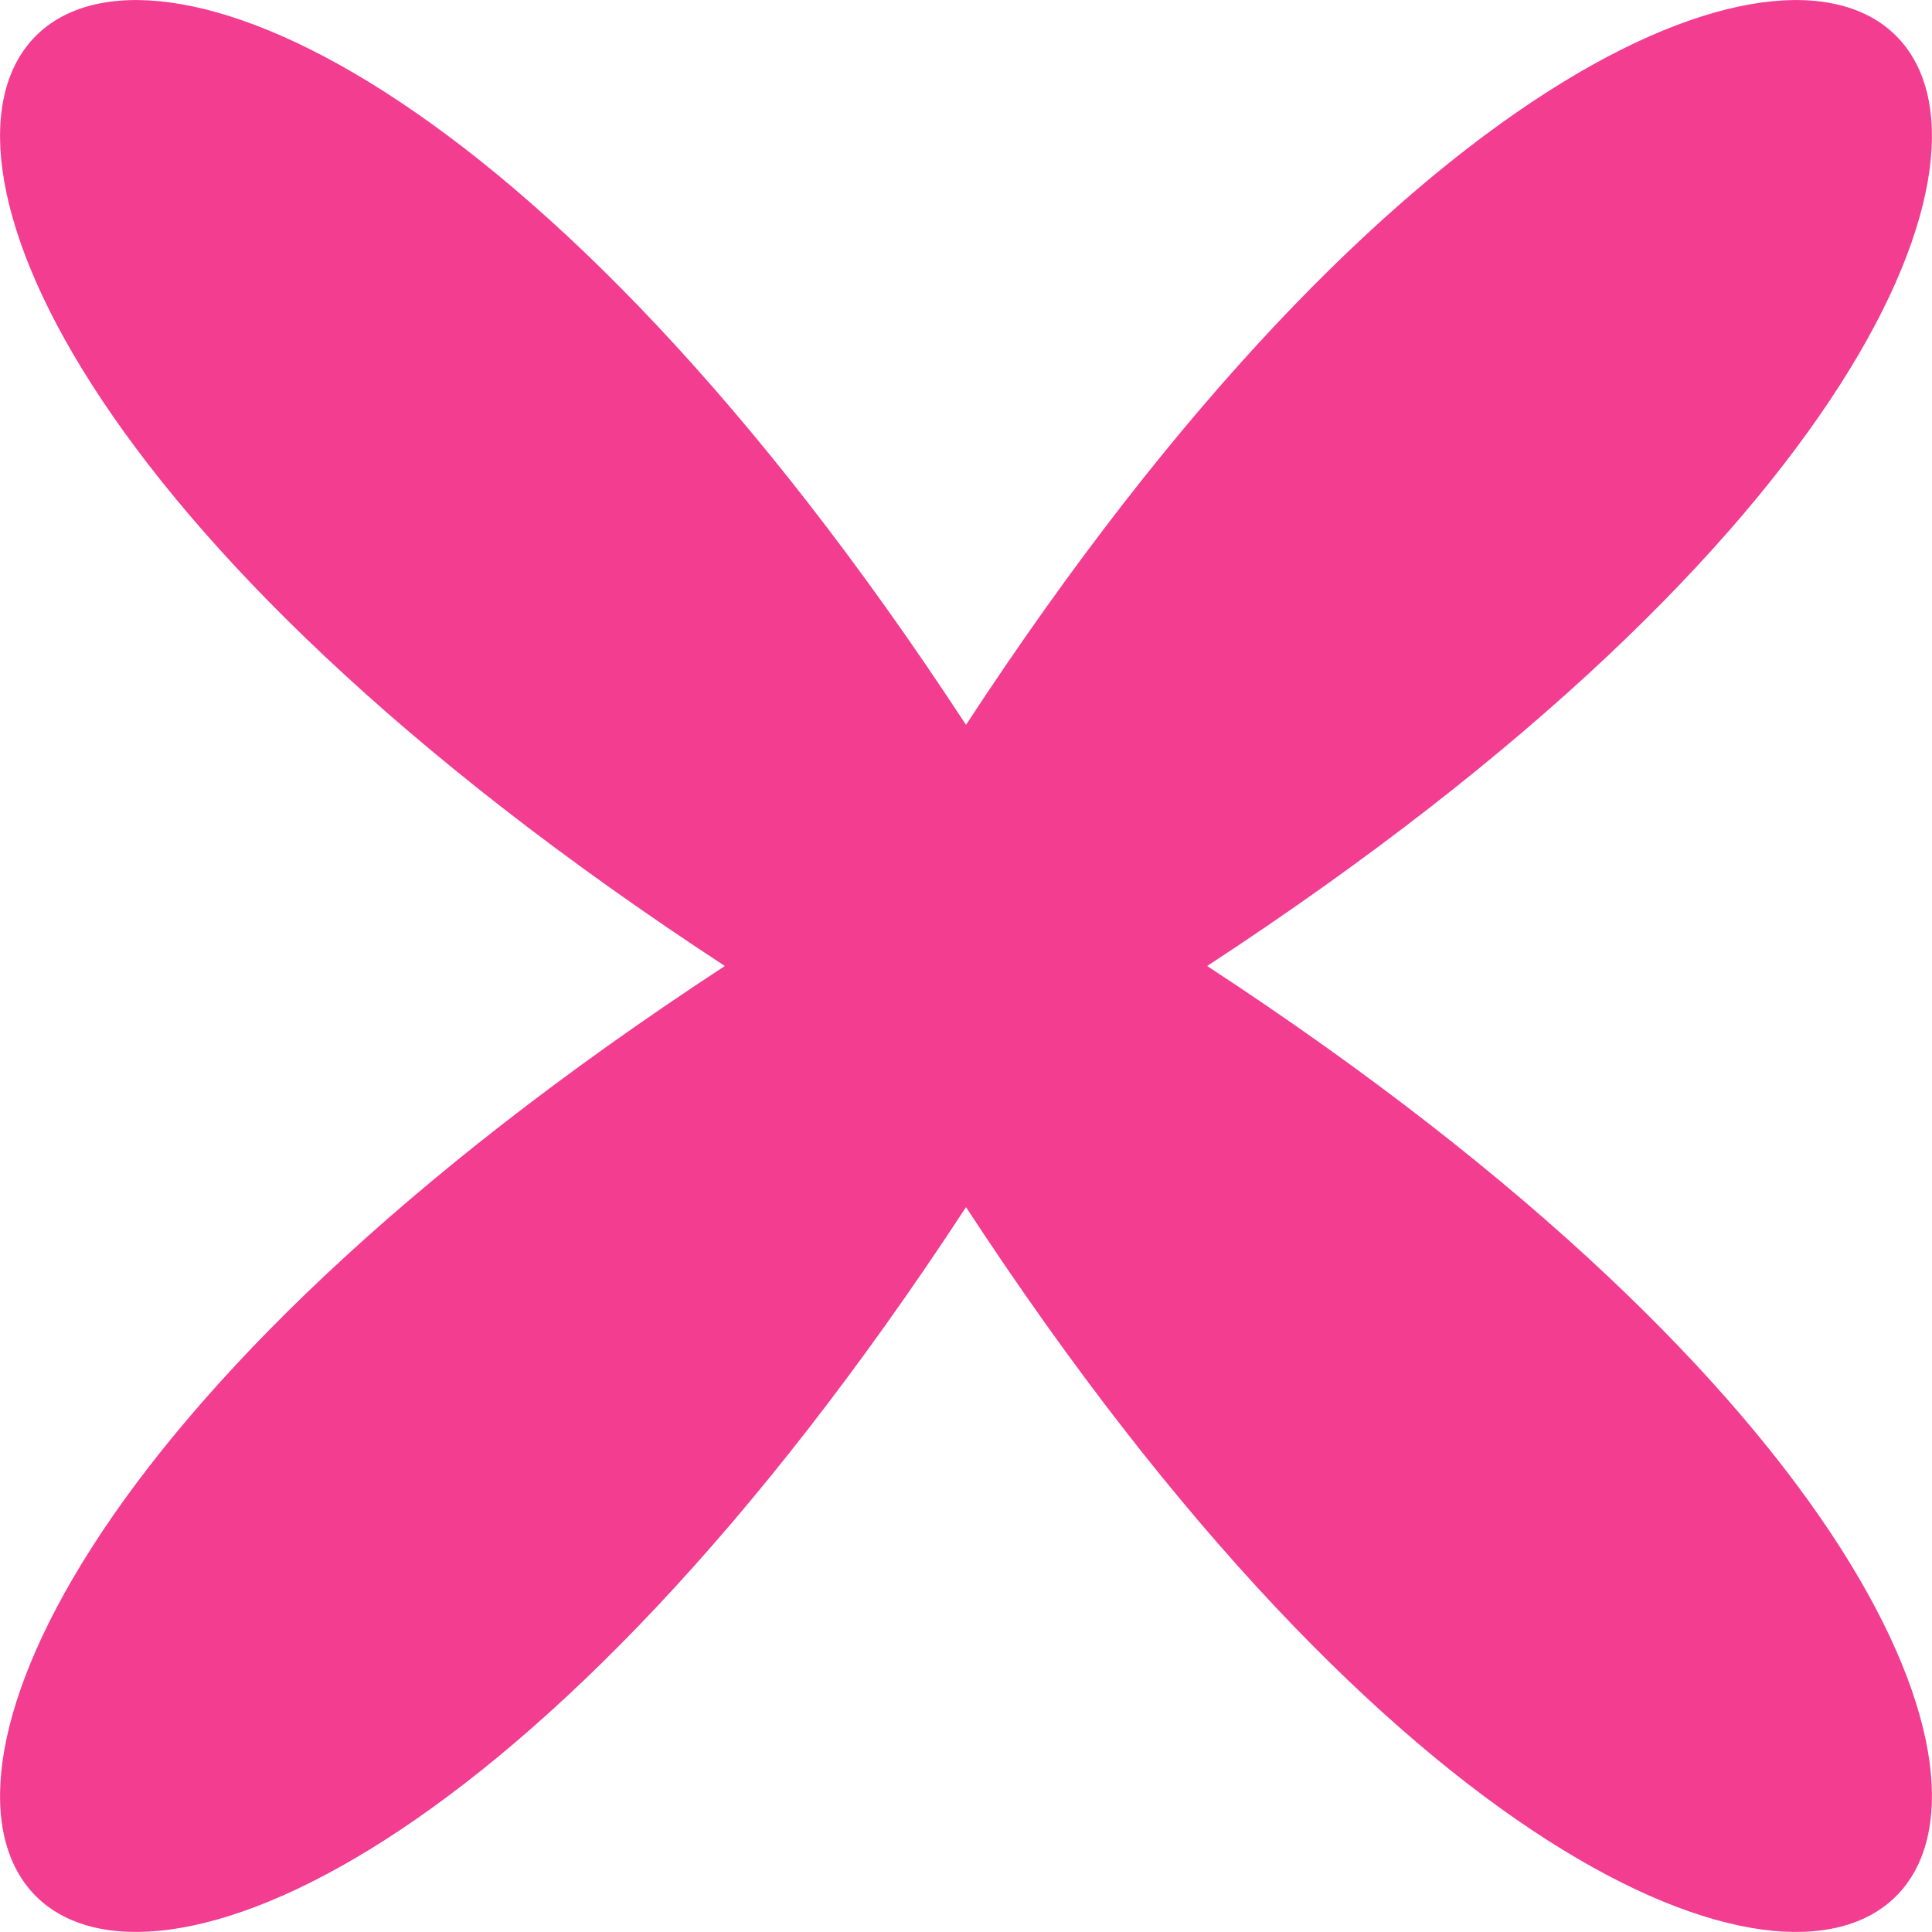 <?xml version="1.0" encoding="UTF-8"?>
<svg id="Layer_2" xmlns="http://www.w3.org/2000/svg" viewBox="0 0 27 27">
  <defs>
    <style>
      .cls-1 {
        fill: #f23d91;
      }
    </style>
  </defs>
  <g id="Layer_1-2" data-name="Layer_1">
    <path class="cls-1" d="M16.87,13.5c18.24-11.93,8.56-21.61-3.37-3.37C1.57-8.11-8.11,1.57,10.13,13.5c-18.24,11.93-8.56,21.61,3.37,3.37,11.93,18.24,21.61,8.56,3.37-3.37"/>
  </g>
</svg>